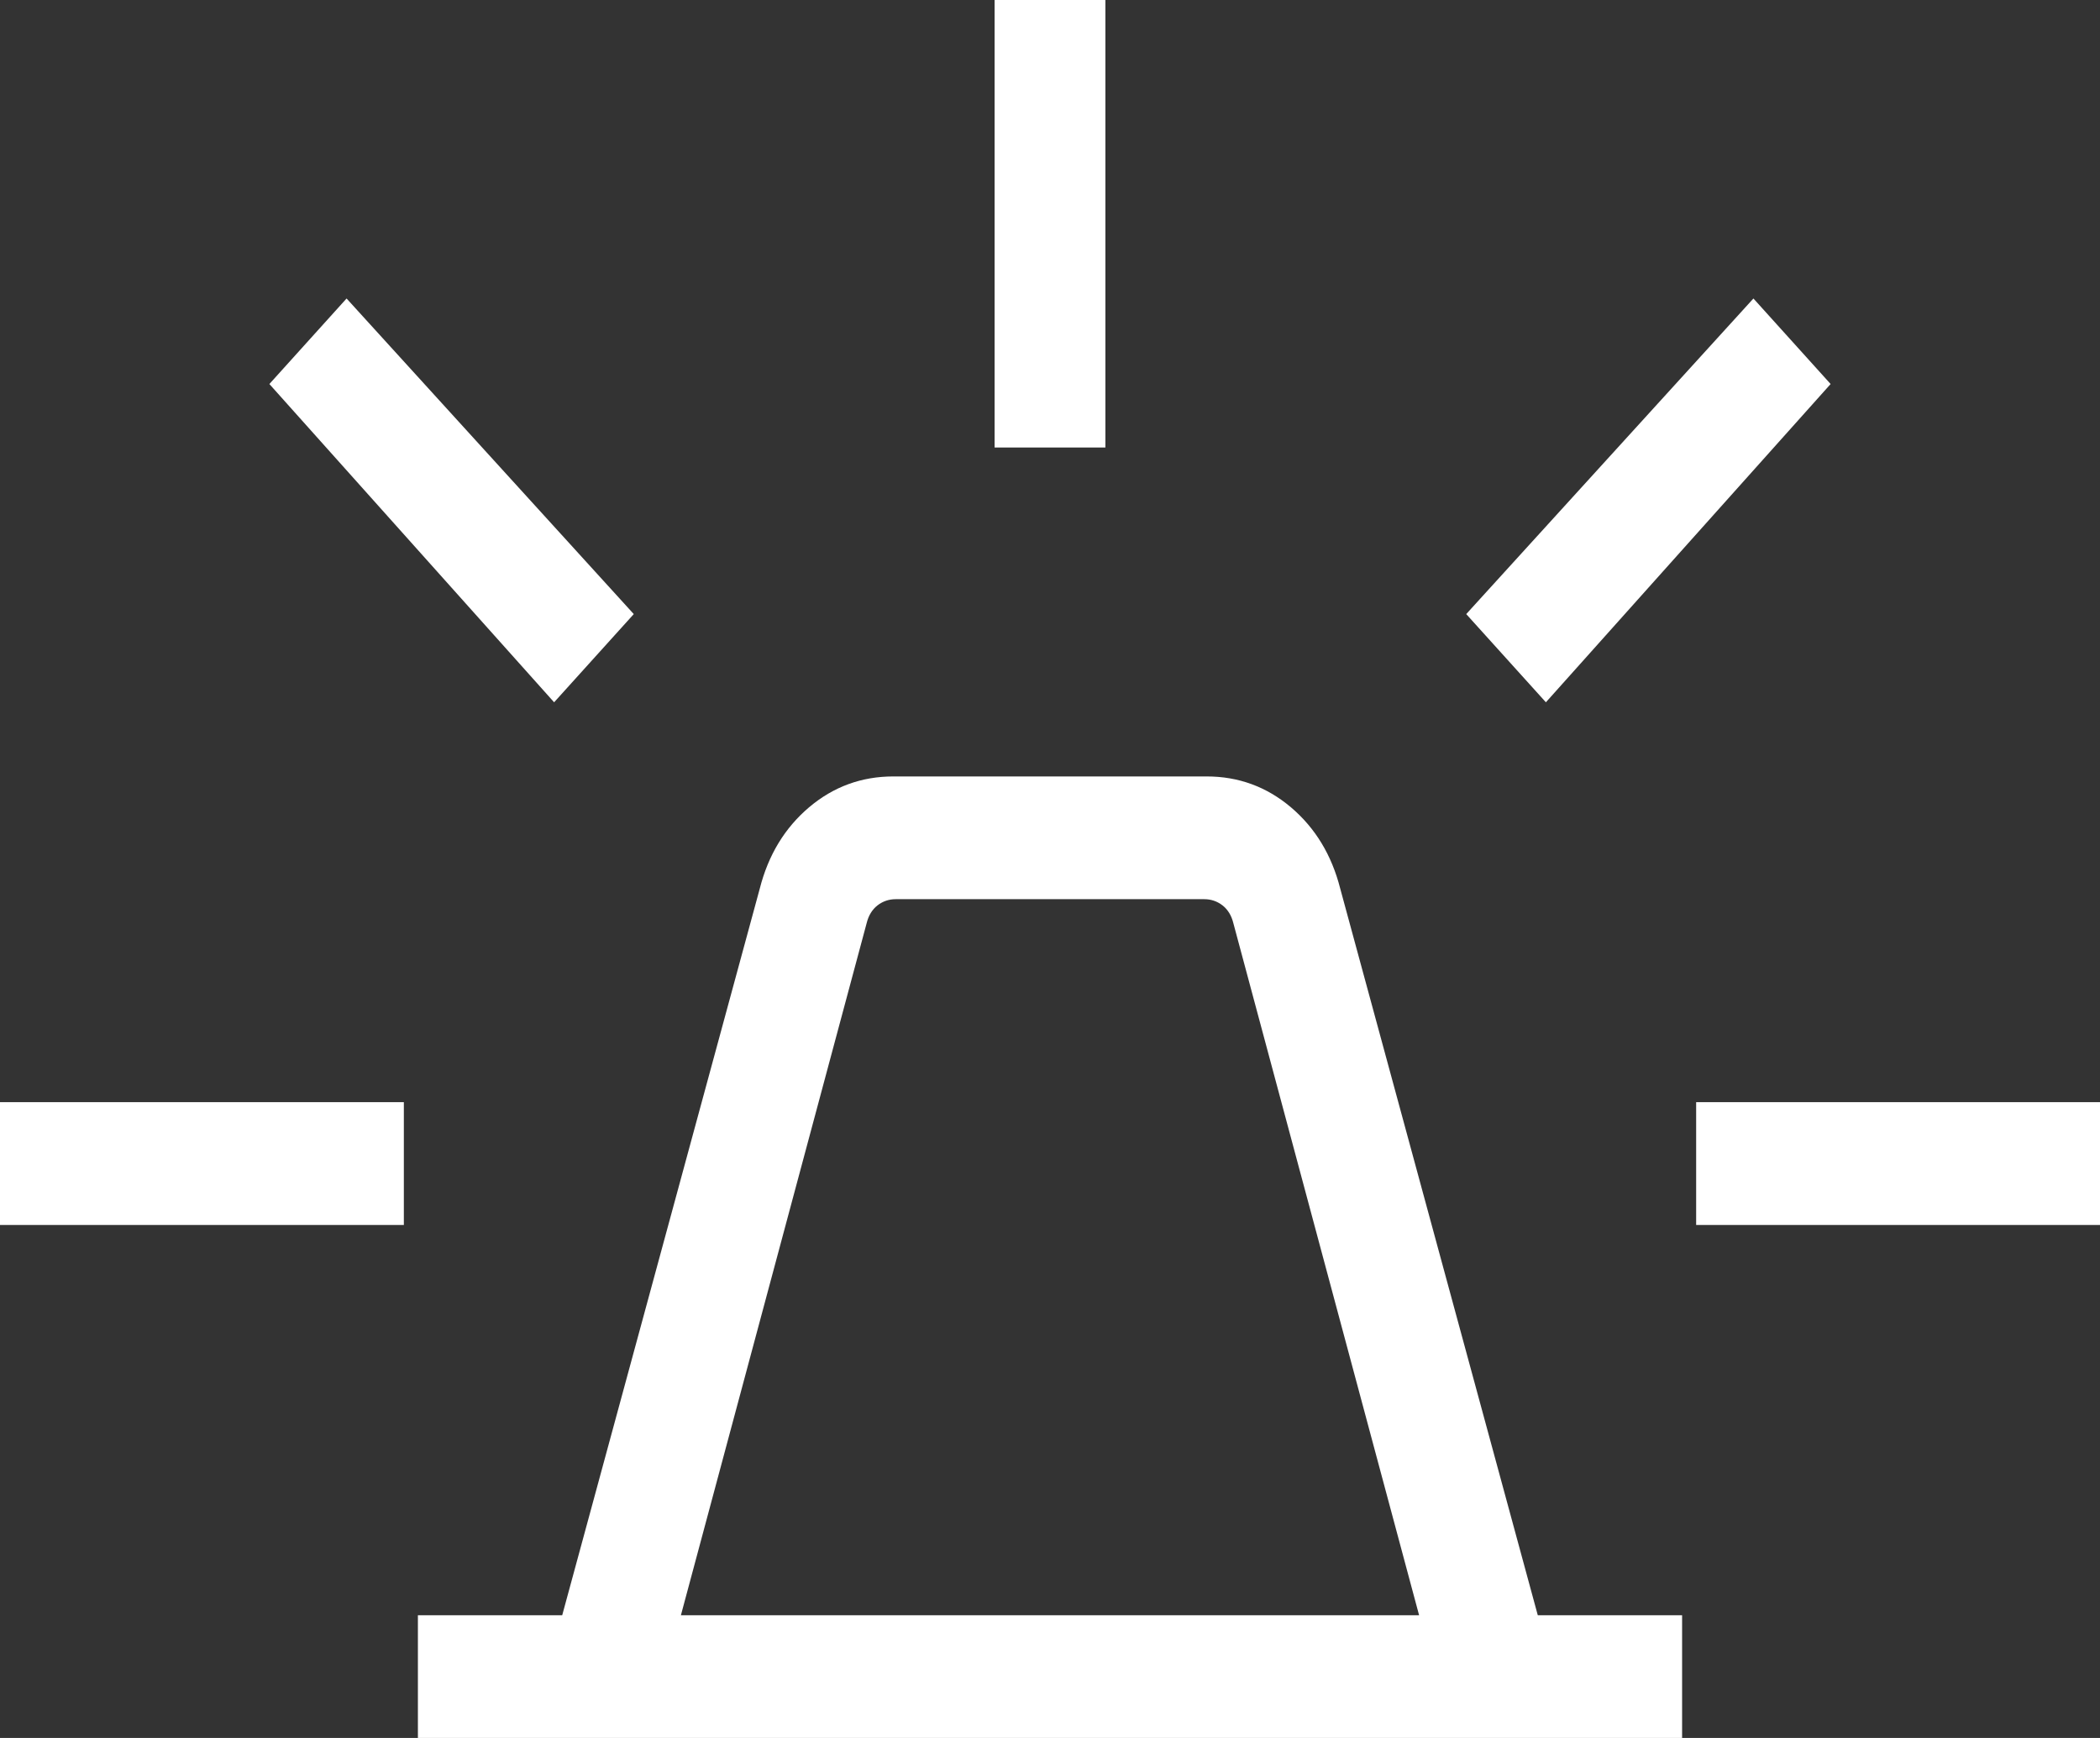 <?xml version="1.0" encoding="UTF-8"?>
<svg xmlns="http://www.w3.org/2000/svg" width="29" height="24" viewBox="0 0 29 24" fill="none">
  <rect x="0" y="0" width="29" height="24" fill="#333333" stroke="none"/>
  <path d="M5.771 24V22.305H7.764L10.492 12.271C10.61 11.807 10.837 11.433 11.173 11.148C11.509 10.864 11.897 10.722 12.337 10.722H16.663C17.103 10.722 17.491 10.864 17.827 11.148C18.163 11.433 18.39 11.807 18.508 12.271L21.236 22.305H23.229V24H5.771ZM9.403 22.305H19.597L17.032 12.748C17.006 12.642 16.956 12.561 16.883 12.503C16.809 12.446 16.725 12.417 16.63 12.417H12.37C12.275 12.417 12.191 12.446 12.117 12.503C12.044 12.561 11.994 12.642 11.968 12.748L9.403 22.305ZM13.735 6.18V0H15.265V6.18H13.735ZM21.348 9.698L20.248 8.48L24.214 4.122L25.28 5.303L21.348 9.698ZM23.423 16.916V15.22H29V16.916H23.423ZM7.652 9.698L3.72 5.303L4.786 4.122L8.752 8.48L7.652 9.698ZM0 16.916V15.22H5.577V16.916H0Z" fill="white"></path>
</svg>
